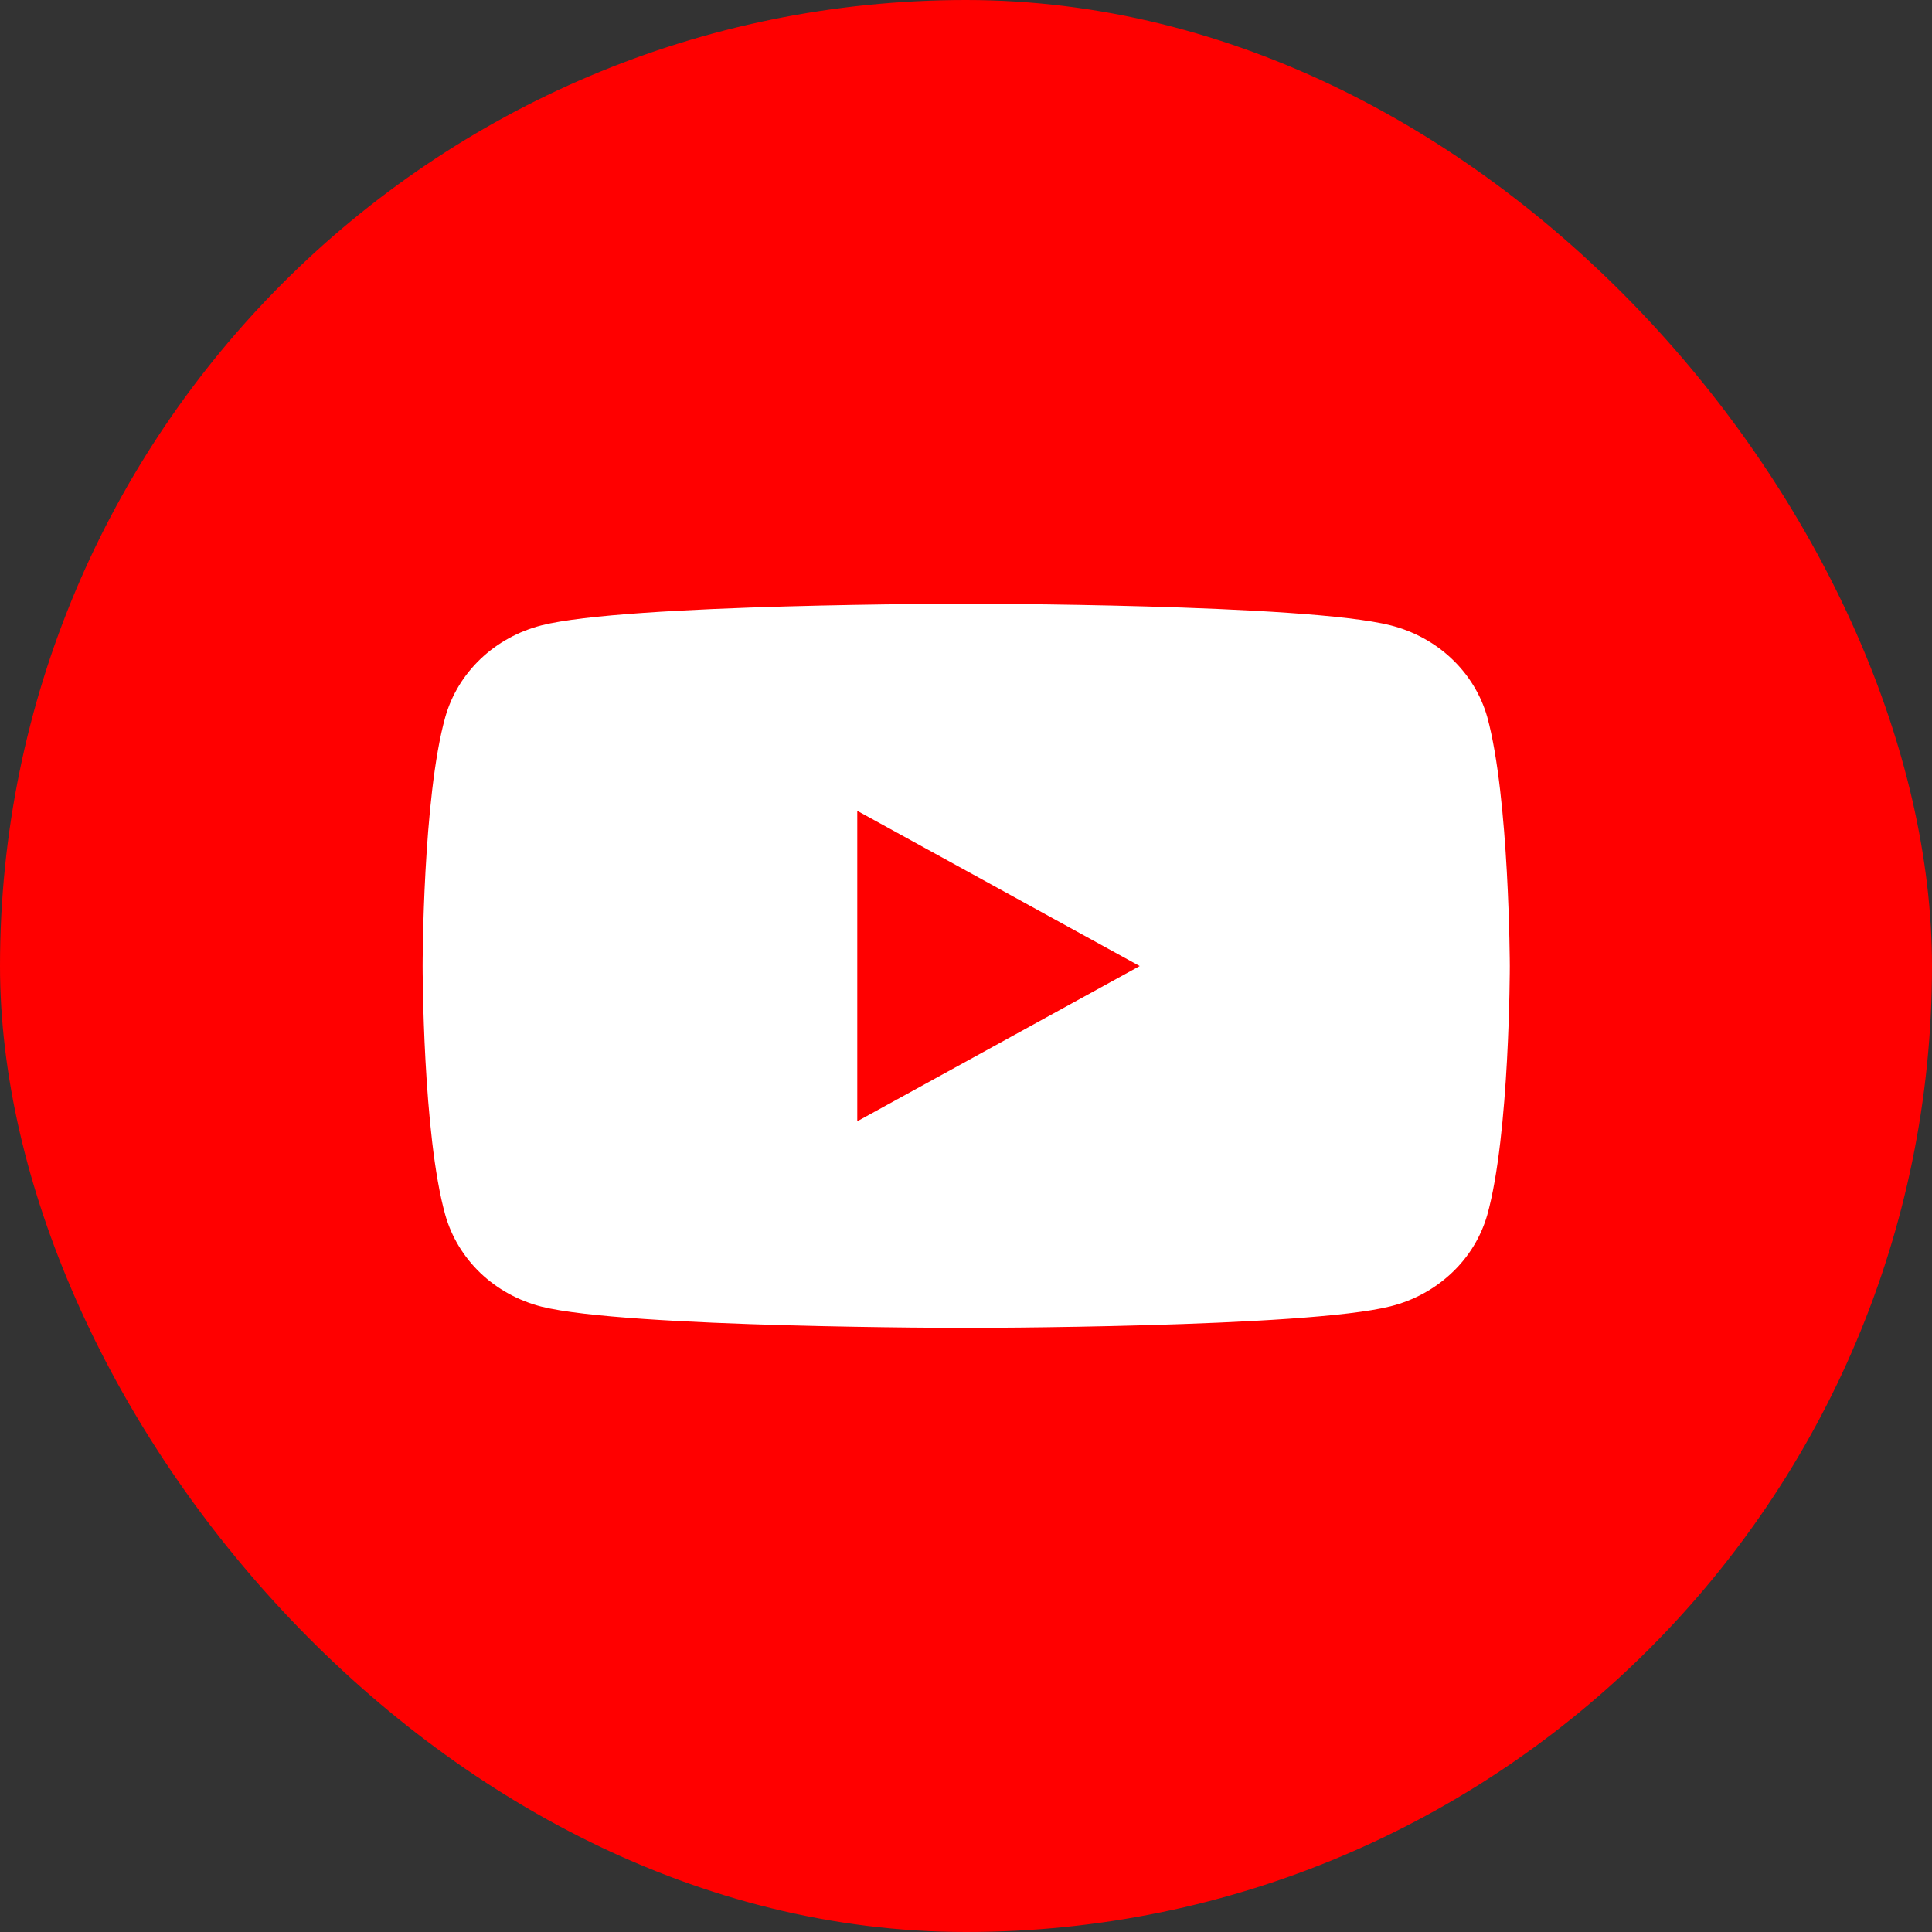 <svg xmlns:xlink="http://www.w3.org/1999/xlink" xmlns="http://www.w3.org/2000/svg" width="32" height="32" viewBox="0 0 32 32" fill="none">
    <rect x="0" y="0" width="32" height="32" fill="#333333" stroke="none"/>
    <rect width="32" height="32" rx="16" fill="#FF0000"/>
    <g clip-path="url(#clip0_194_2574)">
        <path d="M24.633 11.874C24.529 11.51 24.327 11.178 24.046 10.912C23.766 10.646 23.416 10.455 23.034 10.358C21.629 10 16 10 16 10C16 10 10.369 10 8.968 10.358C8.586 10.456 8.238 10.648 7.959 10.914C7.68 11.18 7.479 11.511 7.376 11.874C7 13.21 7 16 7 16C7 16 7 18.79 7.376 20.126C7.479 20.489 7.68 20.82 7.959 21.087C8.238 21.352 8.586 21.544 8.968 21.642C10.371 21.994 16 21.994 16 21.994C16 21.994 21.631 21.994 23.034 21.636C23.416 21.54 23.764 21.349 24.045 21.084C24.326 20.82 24.528 20.489 24.633 20.126C25.007 18.79 25.007 16 25.007 16C25.007 16 25 13.21 24.633 11.874Z" fill="white"/>
        <path d="M14.199 18.572L18.877 16.001L14.199 13.43V18.572Z" fill="#FF0000"/>
    </g>
    <defs>
        <clipPath id="clip0_194_2574">
            <rect width="18" height="12" fill="white" transform="translate(7 10)"/>
        </clipPath>
    </defs>
</svg>